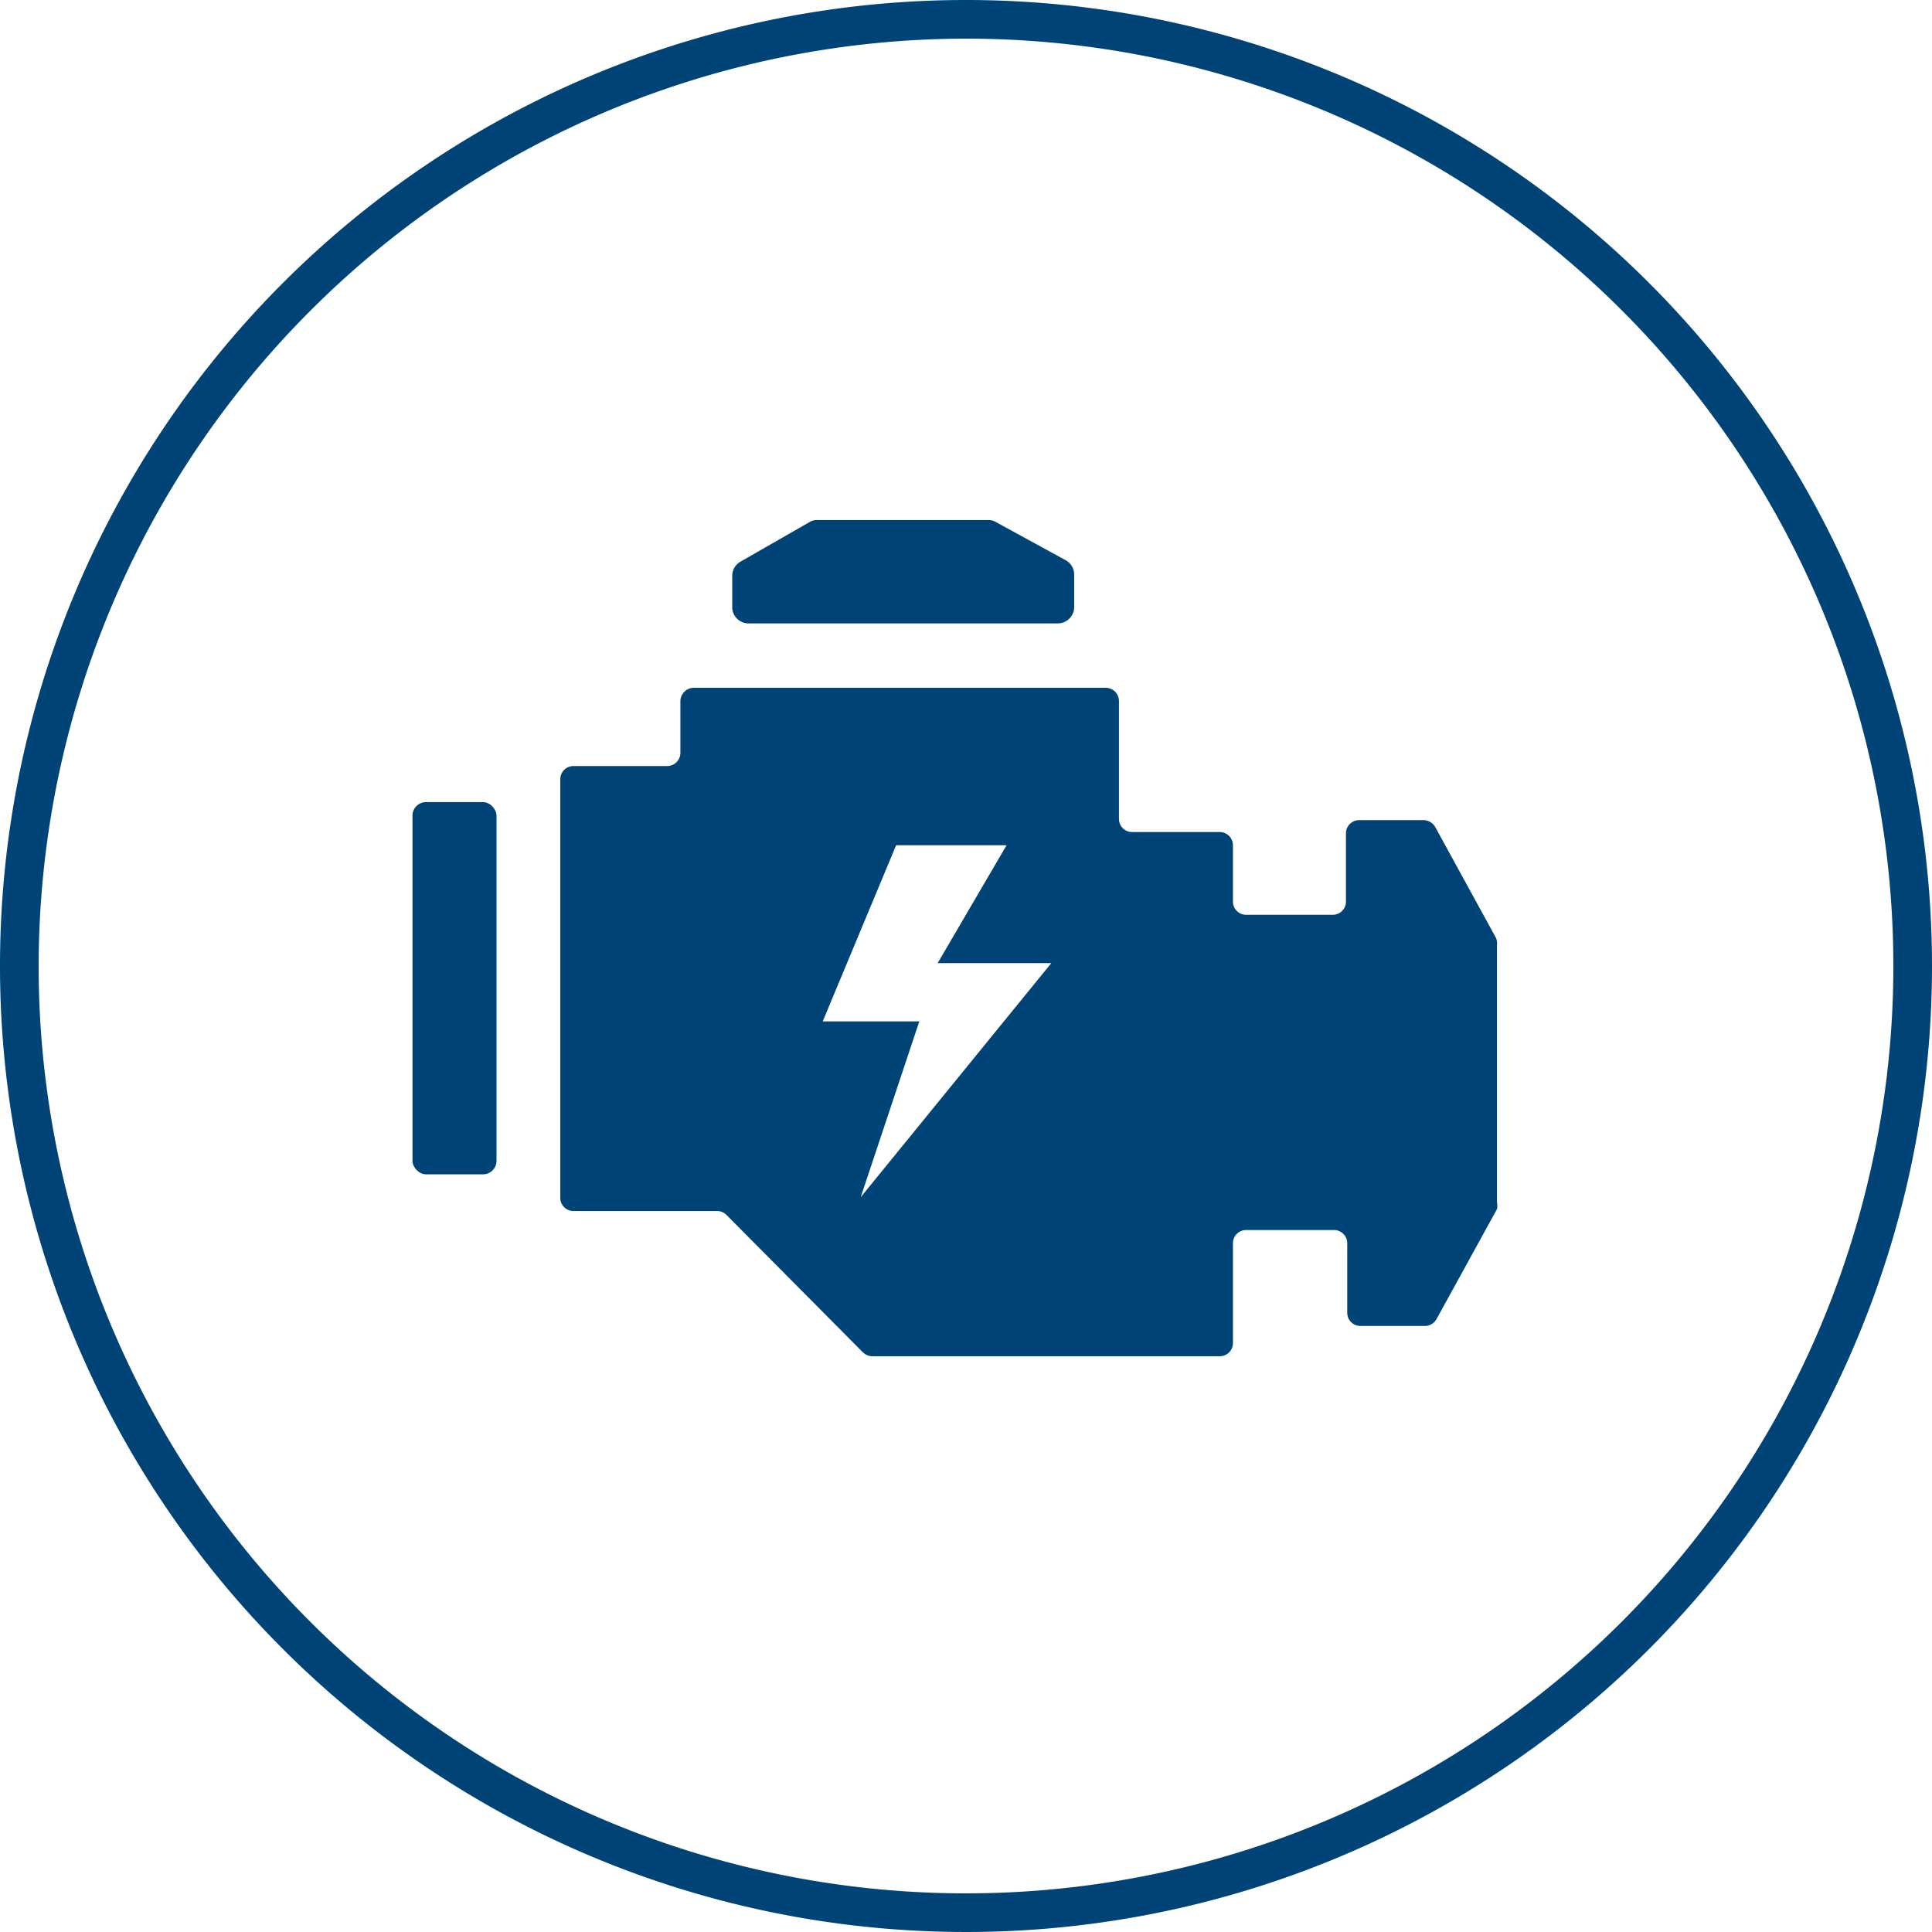<svg id="Ebene_1" data-name="Ebene 1" xmlns="http://www.w3.org/2000/svg" viewBox="0 0 60 60"><defs><style>.cls-1{fill:#047;}</style></defs><path class="cls-1" d="M30,1.2A28.8,28.8,0,1,1,1.2,30,28.83,28.83,0,0,1,30,1.2M30,0A30,30,0,1,0,60,30,30,30,0,0,0,30,0Z"/><path class="cls-1" d="M46.45,29.11l-1.88-3.43a.42.42,0,0,0-.36-.21h-2a.41.41,0,0,0-.41.41V28a.41.41,0,0,1-.41.41H38.7a.41.41,0,0,1-.41-.41V26.25a.41.41,0,0,0-.41-.41H35.16a.41.41,0,0,1-.41-.41V21.77a.41.41,0,0,0-.41-.41H21.54a.42.42,0,0,0-.41.41v1.61a.41.41,0,0,1-.41.41H17.81a.41.41,0,0,0-.41.41v13a.41.41,0,0,0,.41.41h4.46a.4.4,0,0,1,.29.12L26.8,42a.43.43,0,0,0,.29.12H37.88a.41.41,0,0,0,.41-.41v-3.1a.41.41,0,0,1,.41-.41h2.73a.41.41,0,0,1,.41.41v2.16a.41.41,0,0,0,.41.41h2a.42.42,0,0,0,.36-.21l1.88-3.42a.46.46,0,0,0,0-.2v-8A.41.41,0,0,0,46.45,29.11ZM26.73,37.18l1.82-5.46h-3l2.28-5.47h3.43l-2.14,3.66h3.53Z"/><path class="cls-1" d="M23.22,19.36h9.63a.51.51,0,0,0,.51-.51v-1a.51.51,0,0,0-.26-.45l-2.16-1.18a.45.45,0,0,0-.25-.07H25.38a.45.45,0,0,0-.25.07L23,17.44a.51.51,0,0,0-.26.45v1A.51.51,0,0,0,23.22,19.36Z"/><rect class="cls-1" x="12.81" y="24.91" width="2.61" height="11.56" rx="0.42"/></svg>